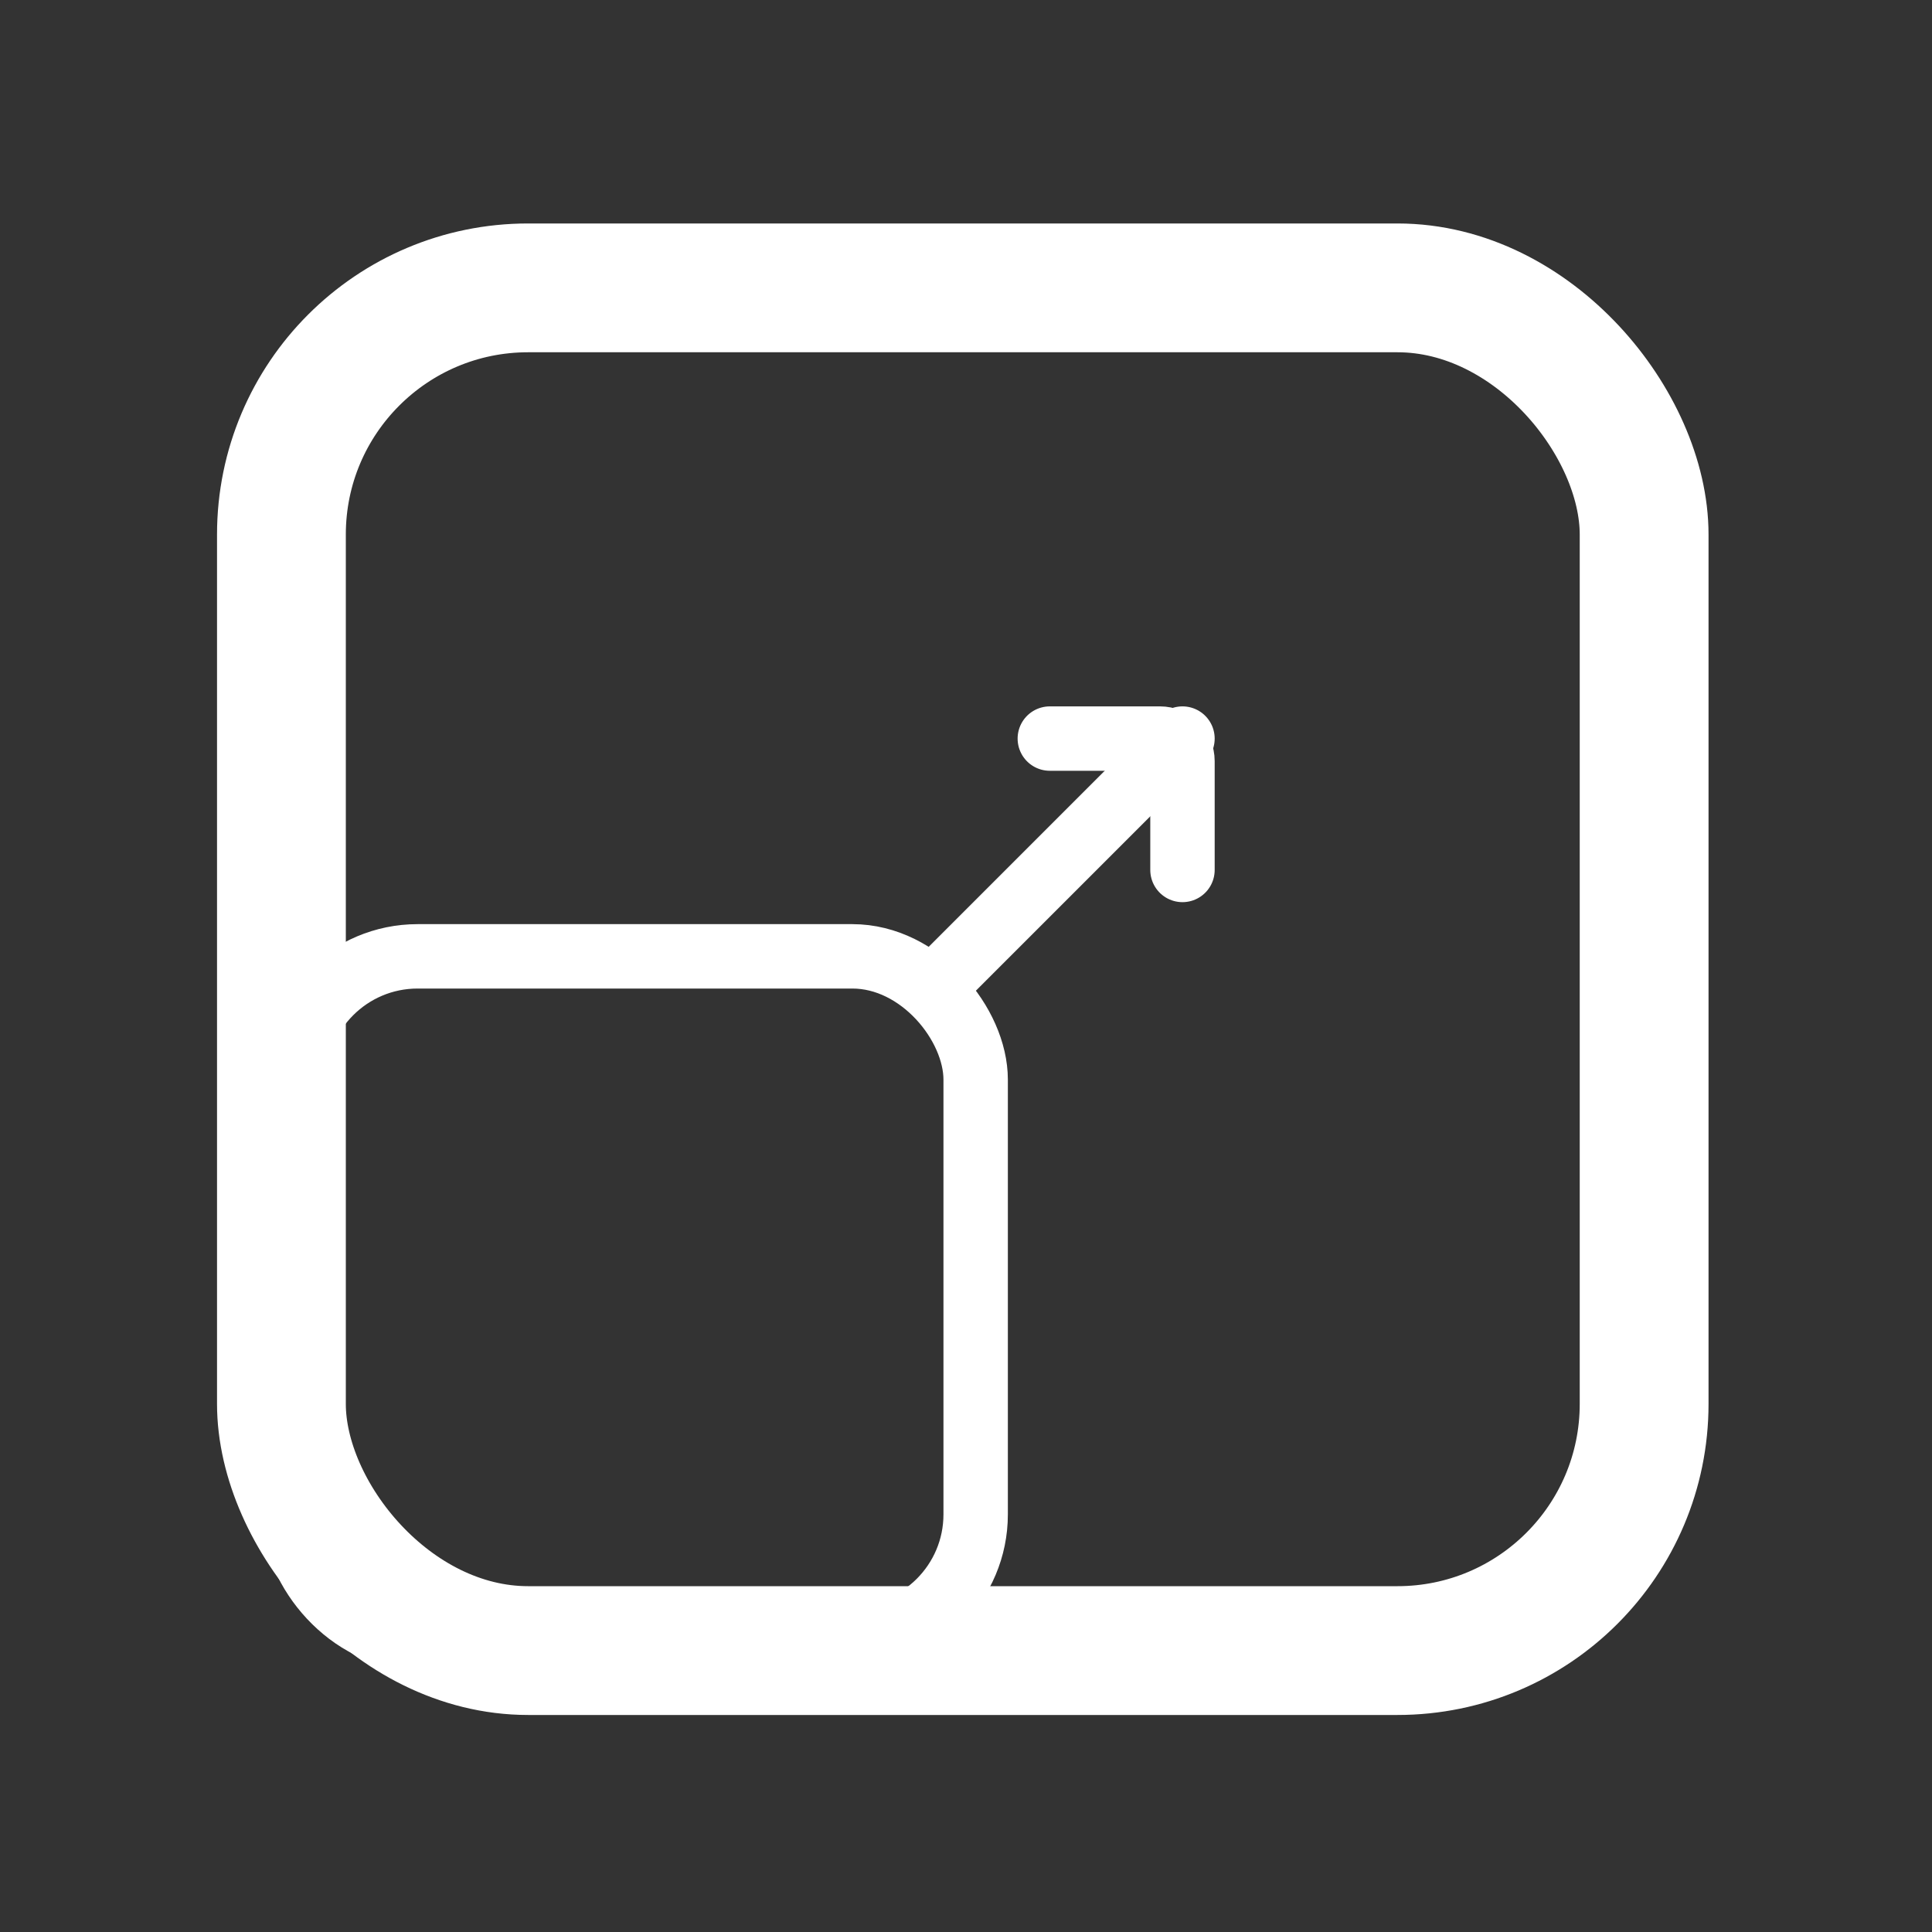 <svg id="eU6uNQyj2p11" xmlns="http://www.w3.org/2000/svg" xmlns:xlink="http://www.w3.org/1999/xlink" viewBox="0 0 600 600" shape-rendering="geometricPrecision" text-rendering="geometricPrecision" project-id="0d9f556720f1490f8dde1ad314c74d53" export-id="984c86c22d254f8bb03840e9f9aa7ace" cached="false">
<rect x="0" y="0" width="600" height="600" fill="#333333" stroke="none"/>
<style><![CDATA[
#eU6uNQyj2p12_to {animation: eU6uNQyj2p12_to__to 3000ms linear infinite normal forwards}@keyframes eU6uNQyj2p12_to__to { 0% {transform: translate(299px,301px)} 100% {transform: translate(295px,305px)}} #eU6uNQyj2p13_ts {animation: eU6uNQyj2p13_ts__ts 3000ms linear infinite normal forwards}@keyframes eU6uNQyj2p13_ts__ts { 0% {transform: translate(40.1px,562.6px) scale(1,1);animation-timing-function: cubic-bezier(0.77,0,0.175,1)} 33.333% {transform: translate(40.1px,562.6px) scale(2,2)} 100% {transform: translate(40.1px,562.6px) scale(2,2)}} #eU6uNQyj2p14_to {animation: eU6uNQyj2p14_to__to 3000ms linear infinite normal forwards}@keyframes eU6uNQyj2p14_to__to { 0% {transform: translate(40.1px,562.6px)} 33.333% {transform: translate(44.1px,558.6px)} 100% {transform: translate(44.1px,558.6px)}} #eU6uNQyj2p14 {animation: eU6uNQyj2p14_c_o 3000ms linear infinite normal forwards}@keyframes eU6uNQyj2p14_c_o { 0% {opacity: 0} 33.333% {opacity: 0} 50% {opacity: 1} 100% {opacity: 1}} #eU6uNQyj2p15 {animation: eU6uNQyj2p15_c_o 3000ms linear infinite normal forwards}@keyframes eU6uNQyj2p15_c_o { 0% {opacity: 1;animation-timing-function: cubic-bezier(0.77,0,0.175,1)} 33.333% {opacity: 0} 100% {opacity: 0}} #eU6uNQyj2p16_to {animation: eU6uNQyj2p16_to__to 3000ms linear infinite normal forwards}@keyframes eU6uNQyj2p16_to__to { 0% {transform: translate(236.229px,362.072px);animation-timing-function: cubic-bezier(0.77,0,0.175,1)} 33.333% {transform: translate(438.153px,158.295px)} 100% {transform: translate(438.153px,158.295px)}} #eU6uNQyj2p16 {animation: eU6uNQyj2p16_c_o 3000ms linear infinite normal forwards}@keyframes eU6uNQyj2p16_c_o { 0% {opacity: 1} 13.333% {opacity: 0} 100% {opacity: 0}} #eU6uNQyj2p19 {animation: eU6uNQyj2p19_c_o 3000ms linear infinite normal forwards}@keyframes eU6uNQyj2p19_c_o { 0% {opacity: 0} 46.667% {opacity: 0} 63.333% {opacity: 1} 100% {opacity: 1}}
]]></style>
<g id="eU6uNQyj2p12_to" transform="translate(299,301)"><g transform="translate(-247.7,-355)"><g id="eU6uNQyj2p13_ts" transform="translate(40.1,562.6) scale(1,1)"><rect width="211.6" height="211.6" rx="38.3" ry="38.3" transform="translate(0,-211.6)" fill="none" stroke="#fff" stroke-width="20" stroke-linecap="round" stroke-miterlimit="10"/></g><g id="eU6uNQyj2p14_to" transform="translate(40.1,562.6)"><rect id="eU6uNQyj2p14" width="211.6" height="211.6" rx="38.3" ry="38.3" transform="translate(0,-211.6)" opacity="0" fill="none" stroke="#fff" stroke-width="20" stroke-linecap="round" stroke-miterlimit="10"/></g><rect id="eU6uNQyj2p15" width="211.6" height="211.6" rx="38.3" ry="38.3" transform="matrix(2 0 0 2 36.1 143.4)" fill="none" stroke="#fff" stroke-width="20" stroke-linecap="round" stroke-miterlimit="10"/><g id="eU6uNQyj2p16_to" transform="translate(236.229,362.072)"><g id="eU6uNQyj2p16" transform="translate(-226.6,-363.5)"><path d="M265.1,284.8h34.2c3.9,0,7,3.1,7,7v33.8" fill="none" stroke="#fff" stroke-width="20" stroke-linecap="round" stroke-miterlimit="10"/><line x1="302.3" y1="287.8" x2="226.6" y2="363.5" transform="translate(4-3)" fill="none" stroke="#fff" stroke-width="20" stroke-linecap="round" stroke-miterlimit="10"/></g></g><g id="eU6uNQyj2p19" transform="translate(11.629-3.428)" opacity="0"><path d="M265.1,284.8h34.2c3.9,0,7,3.1,7,7v33.8" fill="none" stroke="#fff" stroke-width="20" stroke-linecap="round" stroke-miterlimit="10"/><line x1="302.3" y1="287.8" x2="226.6" y2="363.5" transform="translate(4-3)" fill="none" stroke="#fff" stroke-width="20" stroke-linecap="round" stroke-miterlimit="10"/></g></g></g></svg>
